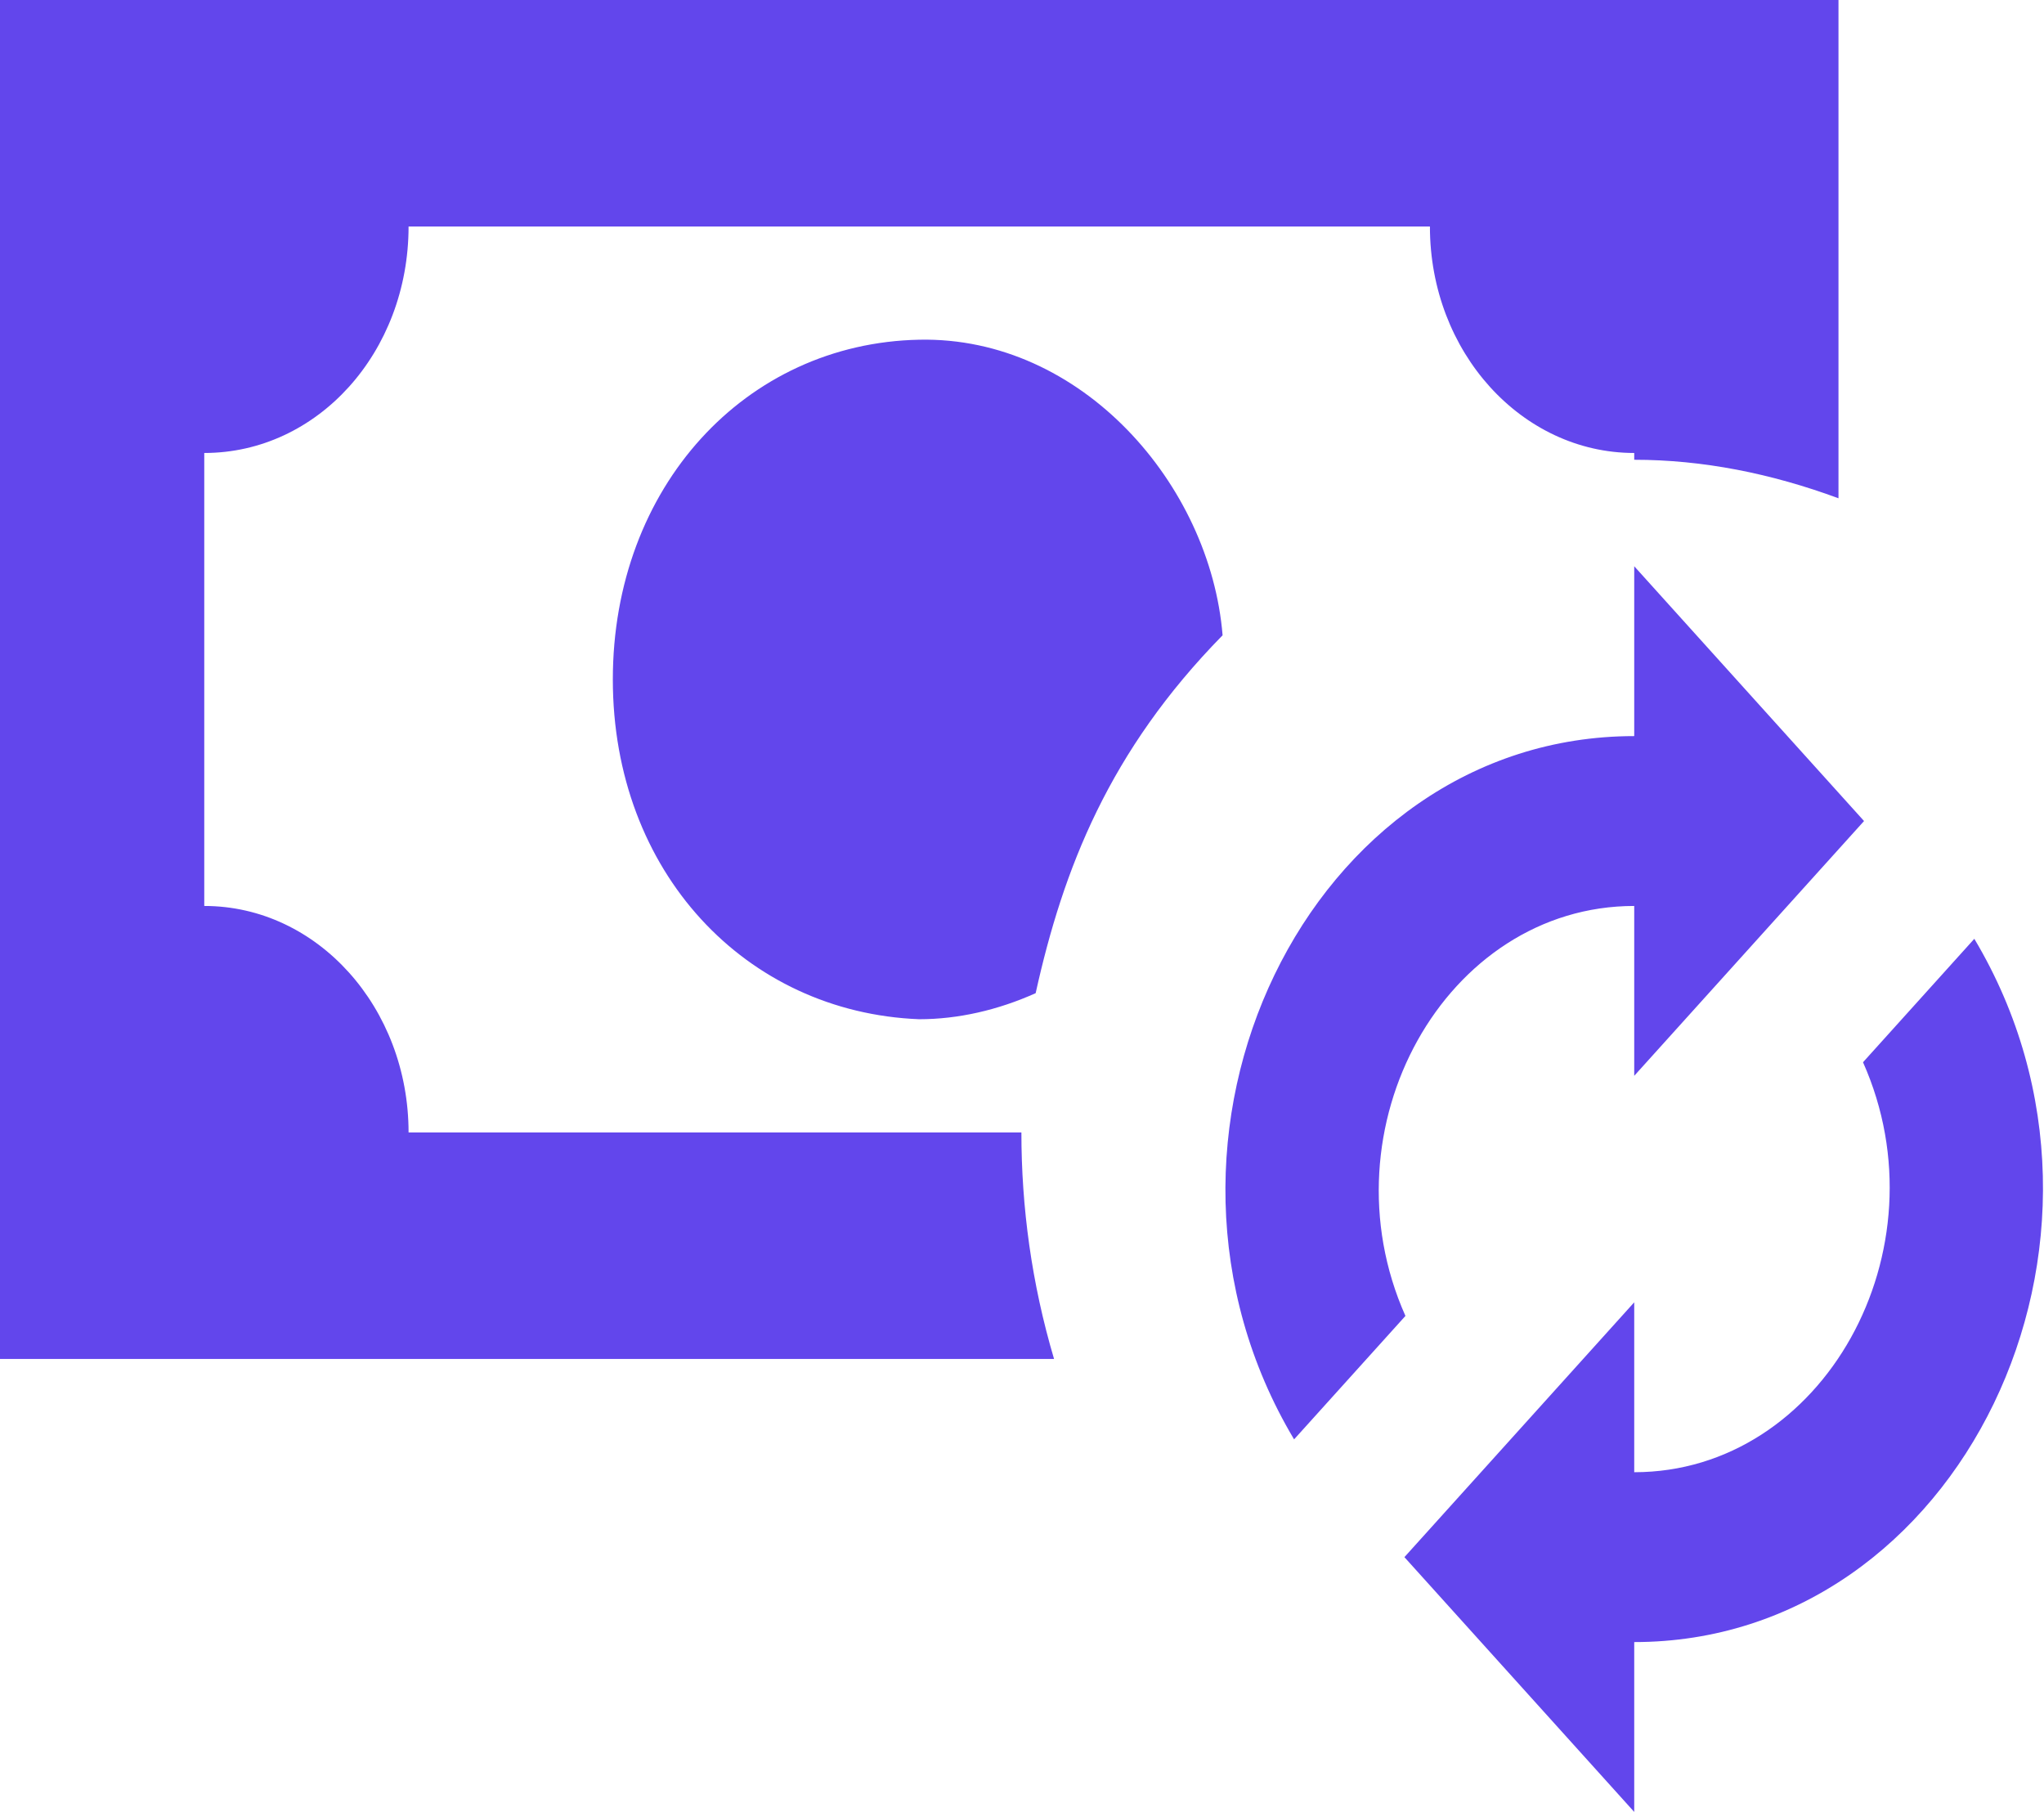 <?xml version="1.0" encoding="UTF-8"?> <svg xmlns="http://www.w3.org/2000/svg" width="44" height="39" viewBox="0 0 44 39" fill="none"> <path d="M0 0V29.25H22.69C22.206 27.617 21.987 25.984 21.987 24.375H8.795C8.795 21.694 6.838 19.5 4.397 19.5V9.75C6.838 9.75 8.795 7.581 8.795 4.875H30.781C30.781 7.581 32.76 9.75 35.179 9.75V9.896C36.652 9.896 38.125 10.189 39.576 10.725V0H0ZM19.788 7.312C16.05 7.386 13.192 10.481 13.192 14.625C13.192 18.769 16.05 21.791 19.788 21.938C20.623 21.938 21.481 21.742 22.294 21.377C22.888 18.696 23.878 16.161 26.318 13.674C26.054 10.432 23.284 7.239 19.788 7.312ZM35.179 12.188L40.126 17.672L35.179 23.156V19.5C31.111 19.5 28.451 24.277 30.254 28.324L27.857 30.981C23.987 24.497 28.165 15.844 35.179 15.844V12.188ZM35.179 39L30.232 33.516L35.179 28.031V31.688C39.246 31.688 41.907 26.91 40.104 22.864L42.5 20.207C46.37 26.691 42.192 35.344 35.179 35.344V39Z" fill="#6246EC"></path> </svg> 